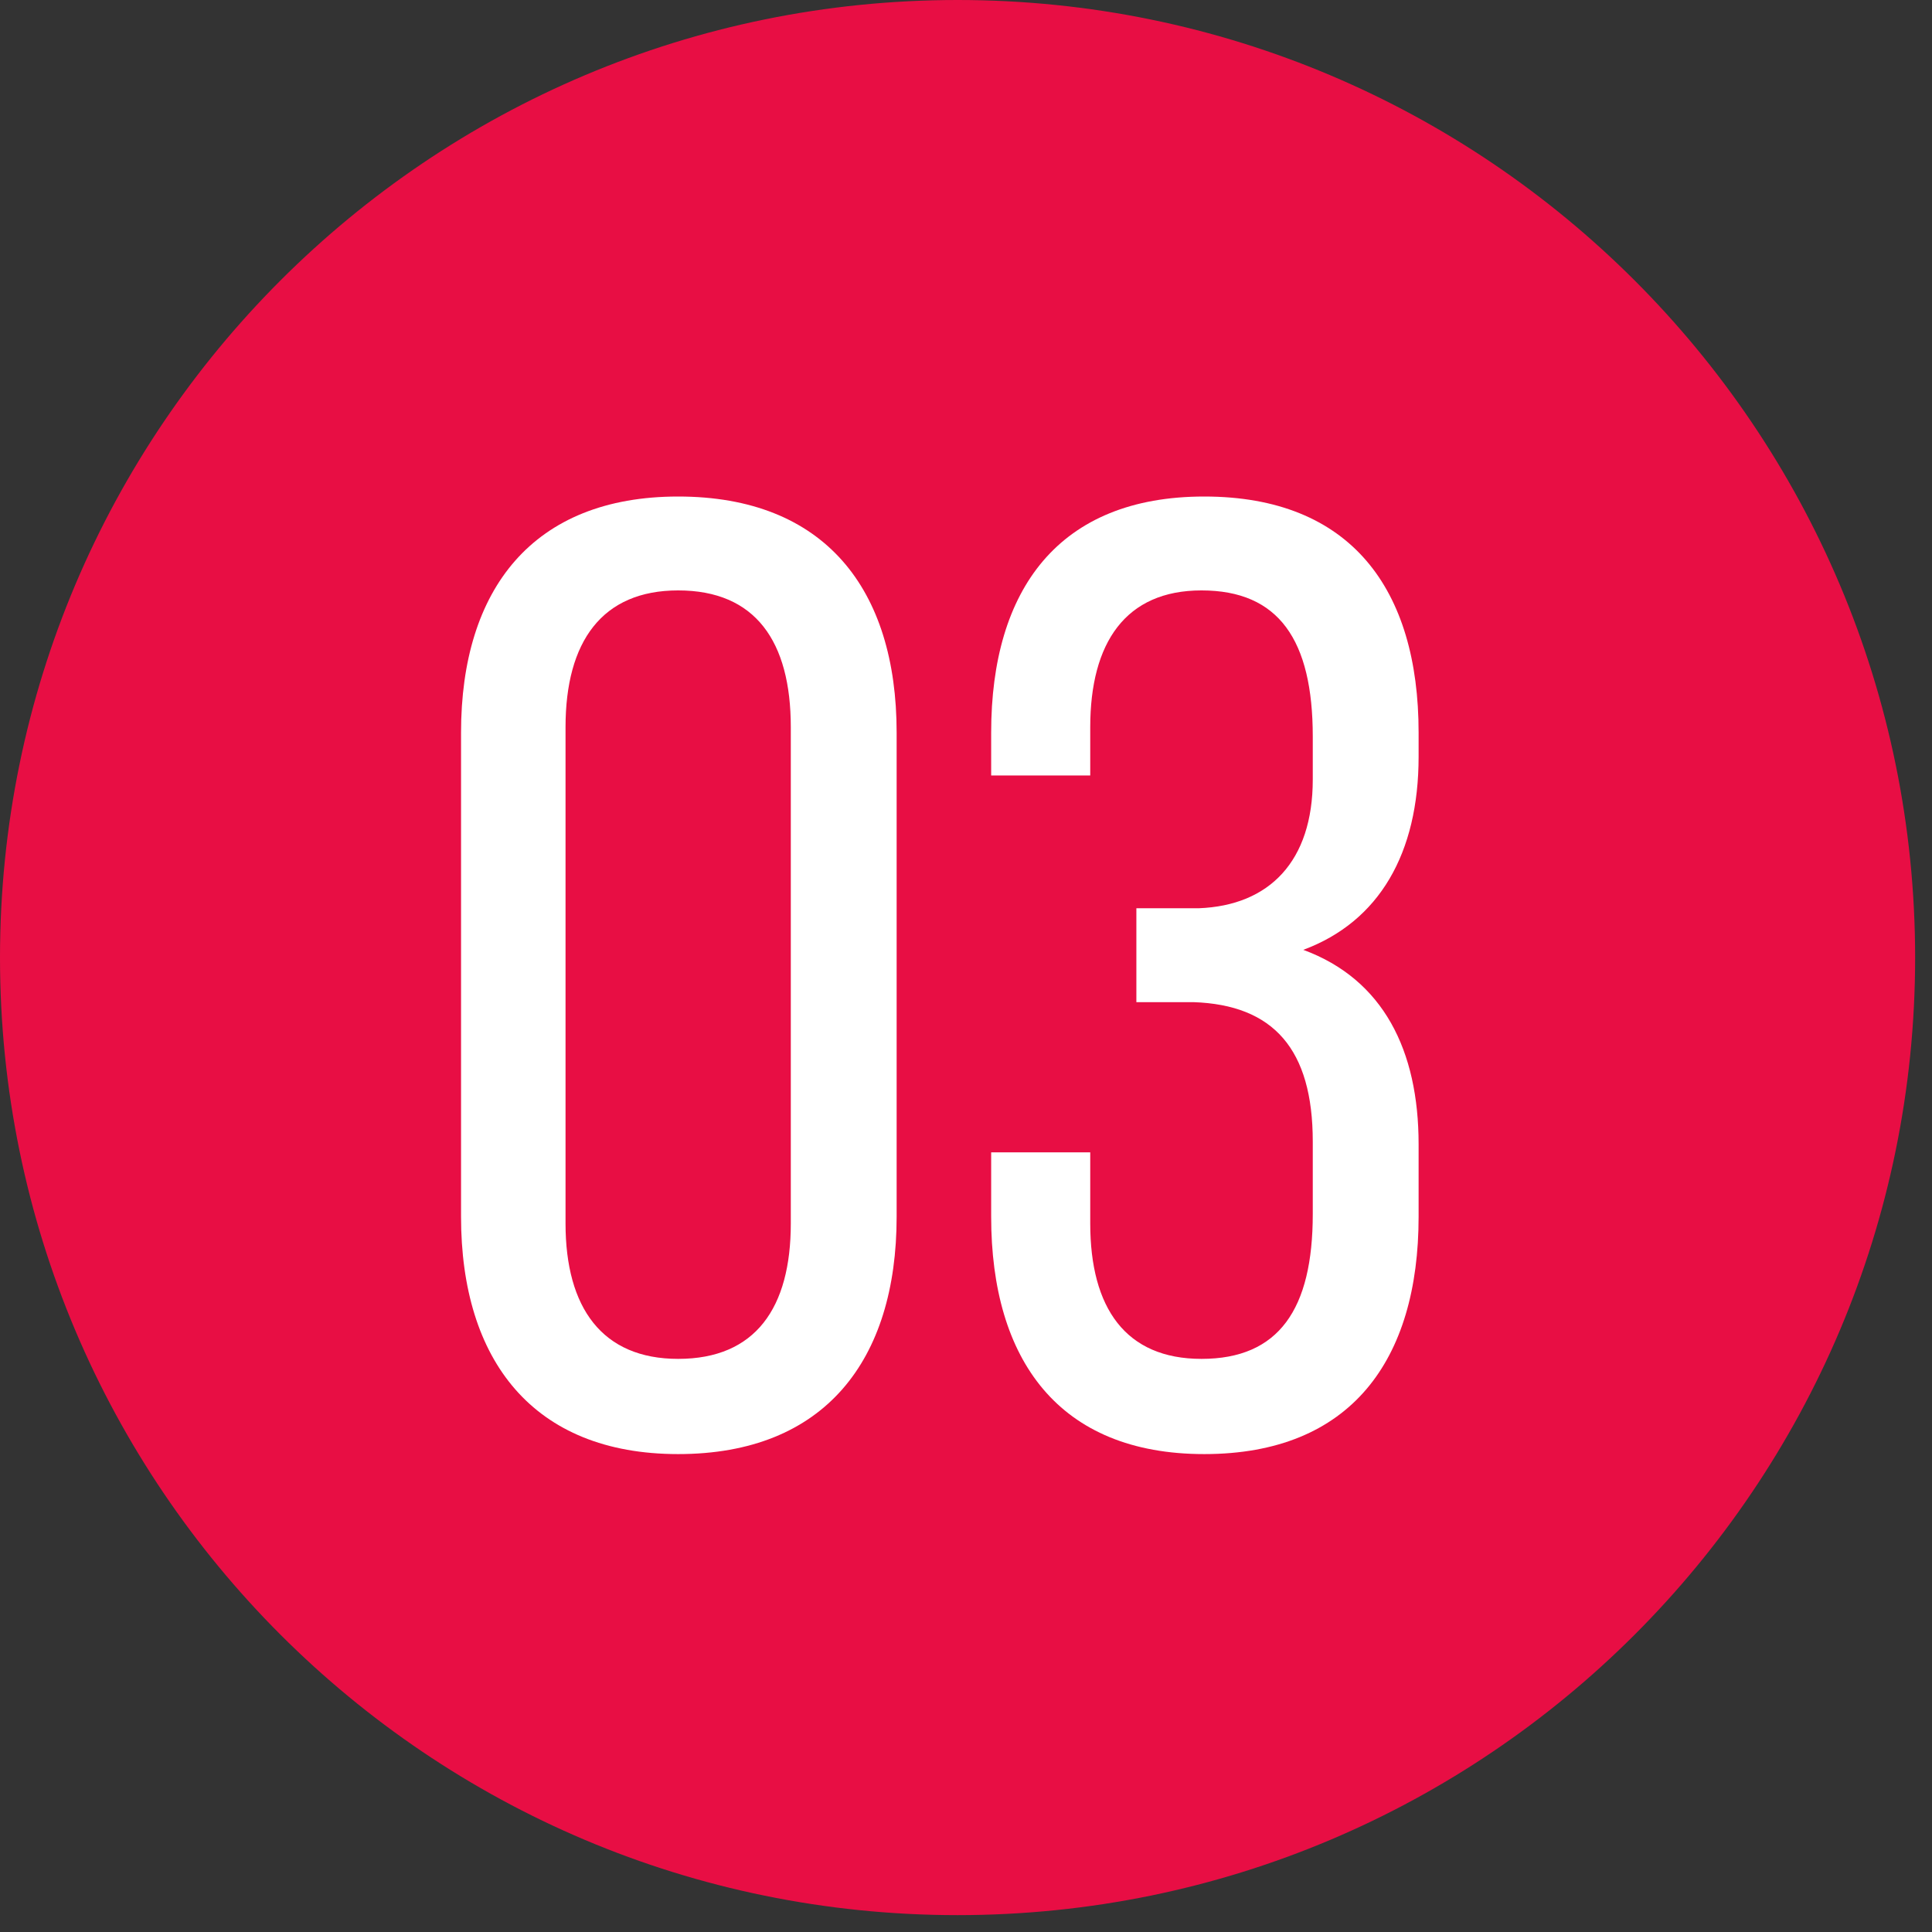 <?xml version="1.0" encoding="UTF-8"?> <svg xmlns="http://www.w3.org/2000/svg" width="82" height="82" viewBox="0 0 82 82" fill="none"><rect x="0" y="0" width="82" height="82" fill="#333333" stroke="none"/> <path d="M40.642 81.284C63.088 81.284 81.284 63.088 81.284 40.642C81.284 18.196 63.088 0 40.642 0C18.196 0 0 18.196 0 40.642C0 63.088 18.196 81.284 40.642 81.284Z" fill="#E80E44"></path> <path d="M19.568 51.641C19.568 57.732 22.621 61.716 28.783 61.716C35.003 61.716 38.056 57.732 38.056 51.641V31.092C38.056 25.002 35.003 21.074 28.783 21.074C22.621 21.074 19.568 25.002 19.568 31.092V51.641ZM24.003 30.865C24.003 27.222 25.558 25.059 28.783 25.059C32.066 25.059 33.564 27.222 33.564 30.865V51.926C33.564 55.512 32.066 57.675 28.783 57.675C25.558 57.675 24.003 55.512 24.003 51.926V30.865Z" fill="white"></path> <path d="M51.111 21.074C44.948 21.074 42.068 25.002 42.068 31.092V32.914H46.273V30.865C46.273 27.279 47.77 25.059 50.995 25.059C54.278 25.059 55.718 27.165 55.718 31.263V33.085C55.718 36.557 53.875 38.435 50.88 38.549H48.231V42.534H50.65C54.048 42.648 55.718 44.526 55.718 48.453V51.527C55.718 55.569 54.278 57.675 50.995 57.675C47.77 57.675 46.273 55.512 46.273 51.926V48.909H42.068V51.641C42.068 57.732 44.948 61.716 51.111 61.716C57.331 61.716 60.21 57.732 60.21 51.641V48.567C60.21 44.583 58.713 41.566 55.315 40.314C58.54 39.118 60.21 36.215 60.21 32.117V31.092C60.21 25.002 57.331 21.074 51.111 21.074Z" fill="white"></path> </svg> 